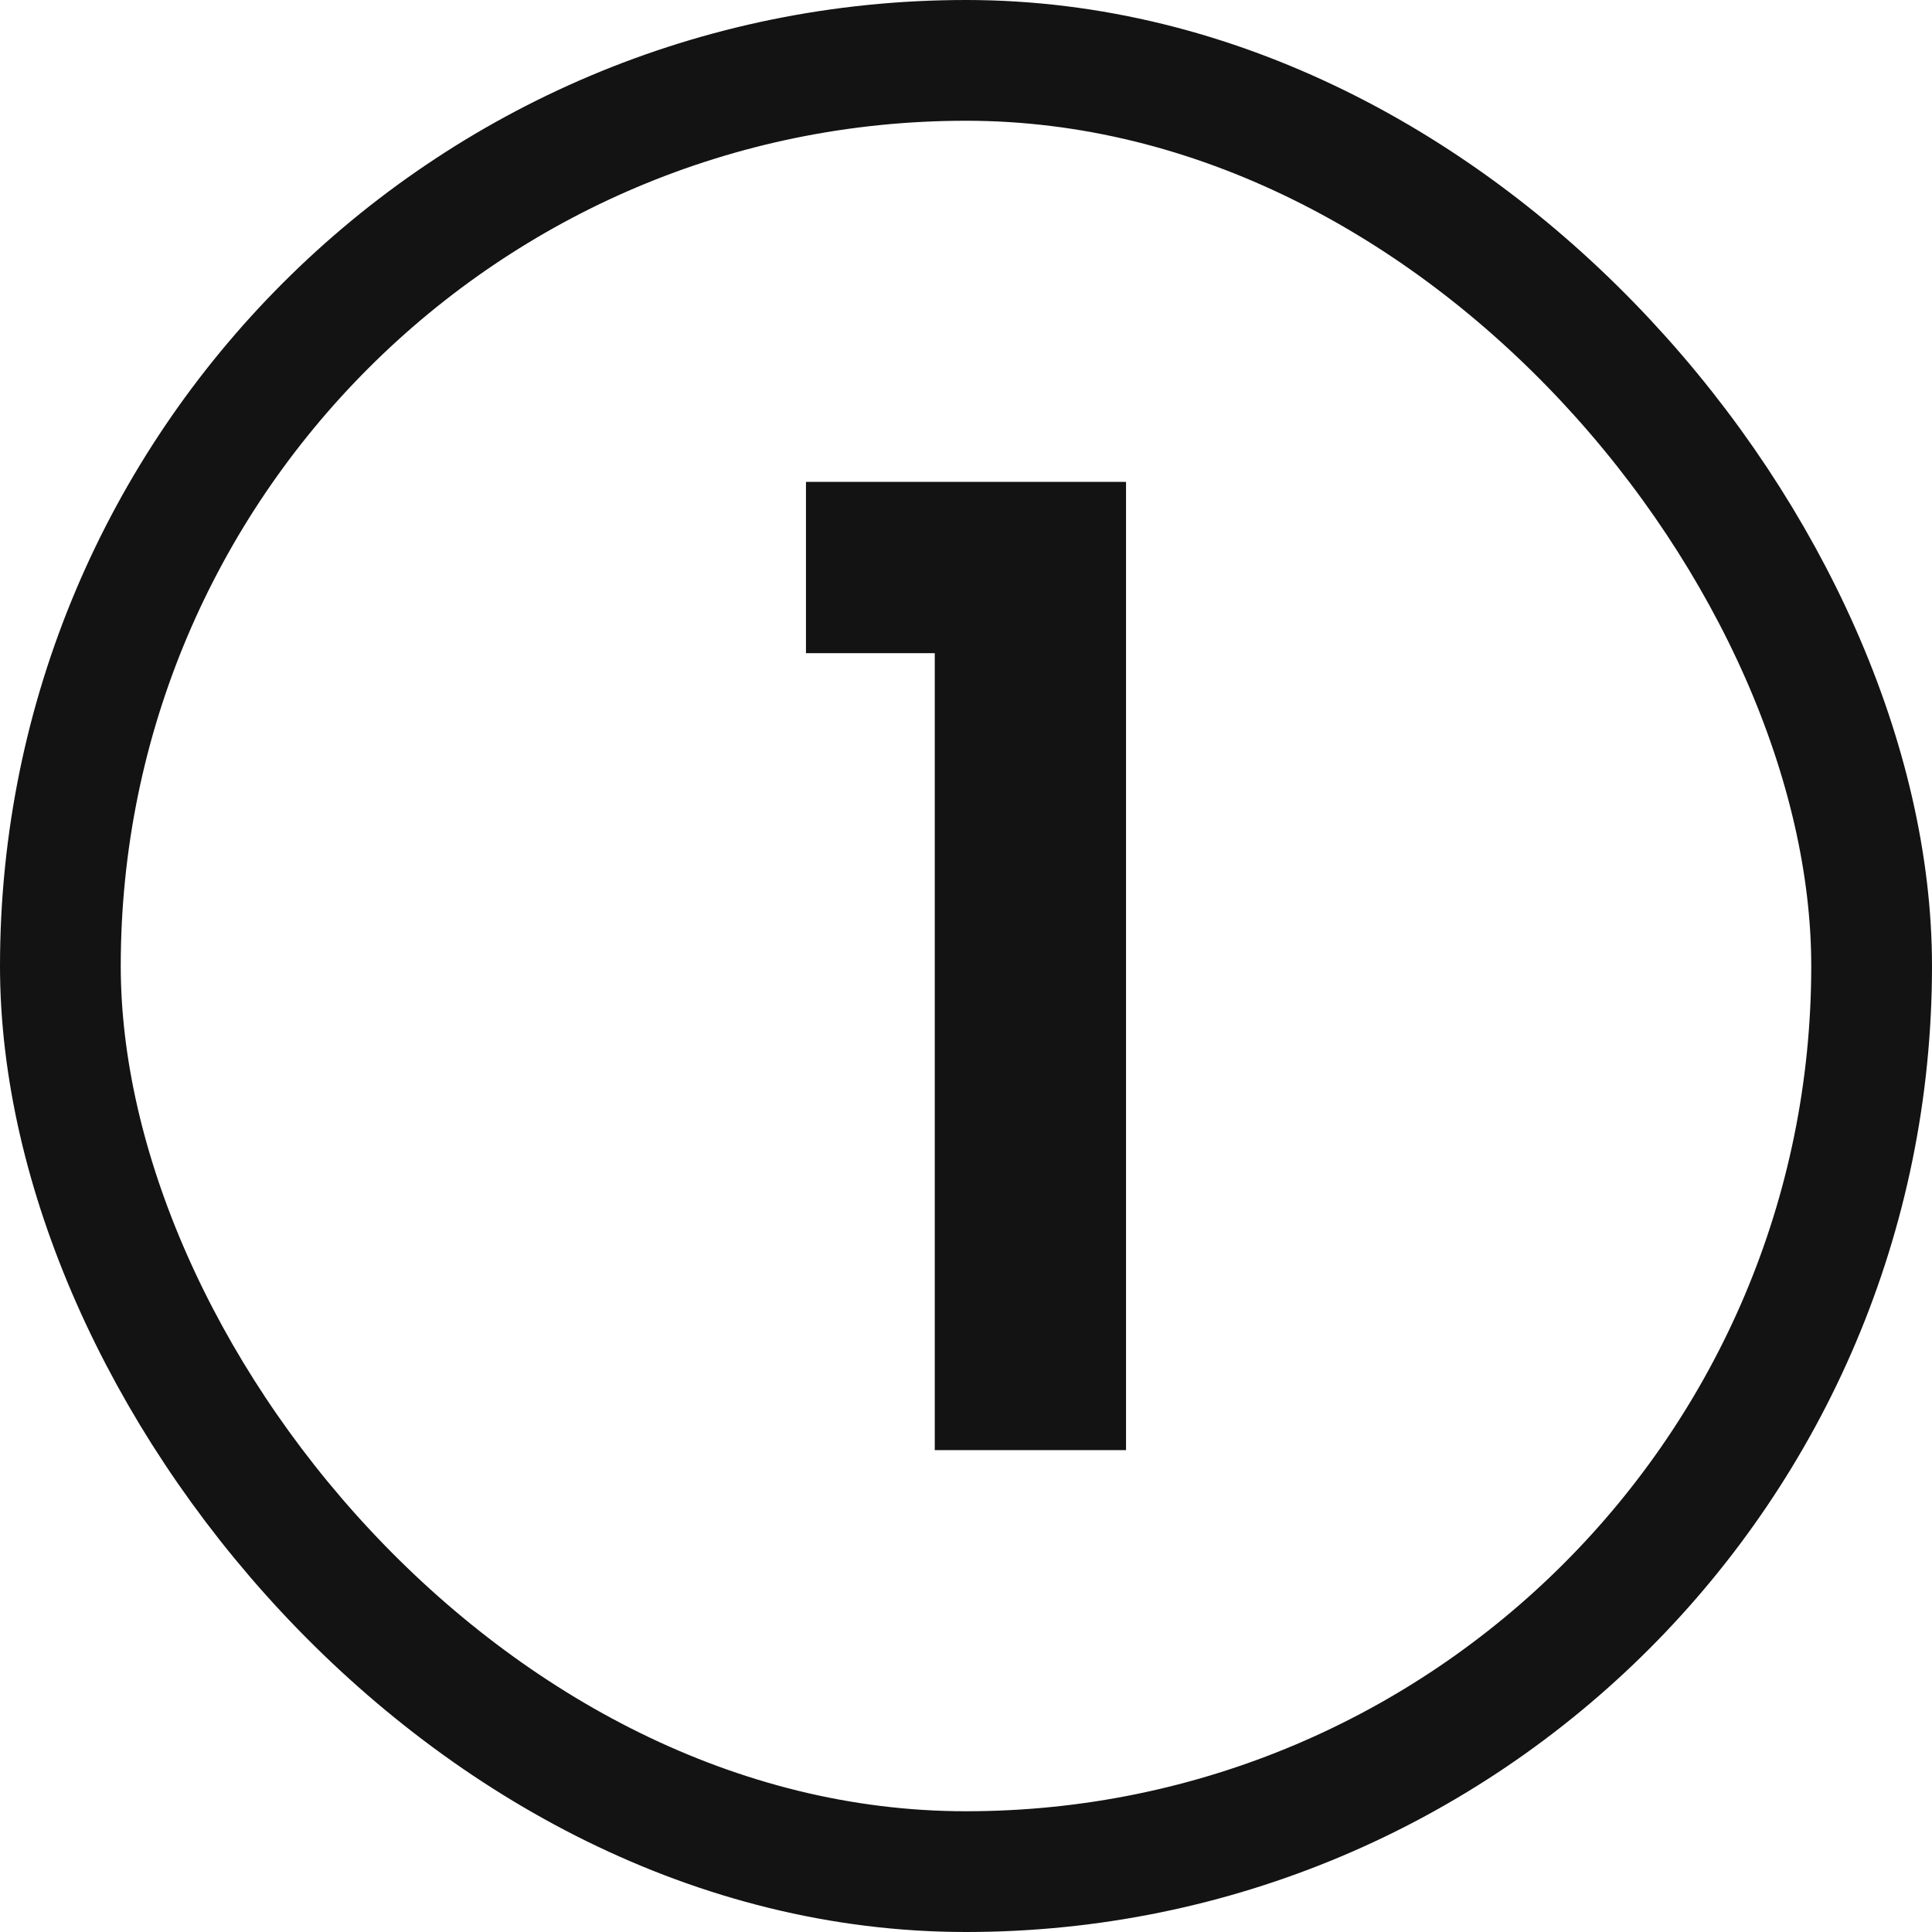 <svg width="24" height="24" viewBox="0 0 24 24" fill="none" xmlns="http://www.w3.org/2000/svg">
<rect x="0.75" y="0.75" width="22.5" height="22.5" rx="11.25" stroke="#131313" stroke-width="1.5"/>
<path d="M10.012 8.114V5.986H13.988V18.014H11.612V8.114H10.012Z" fill="#131313"/>
</svg>
